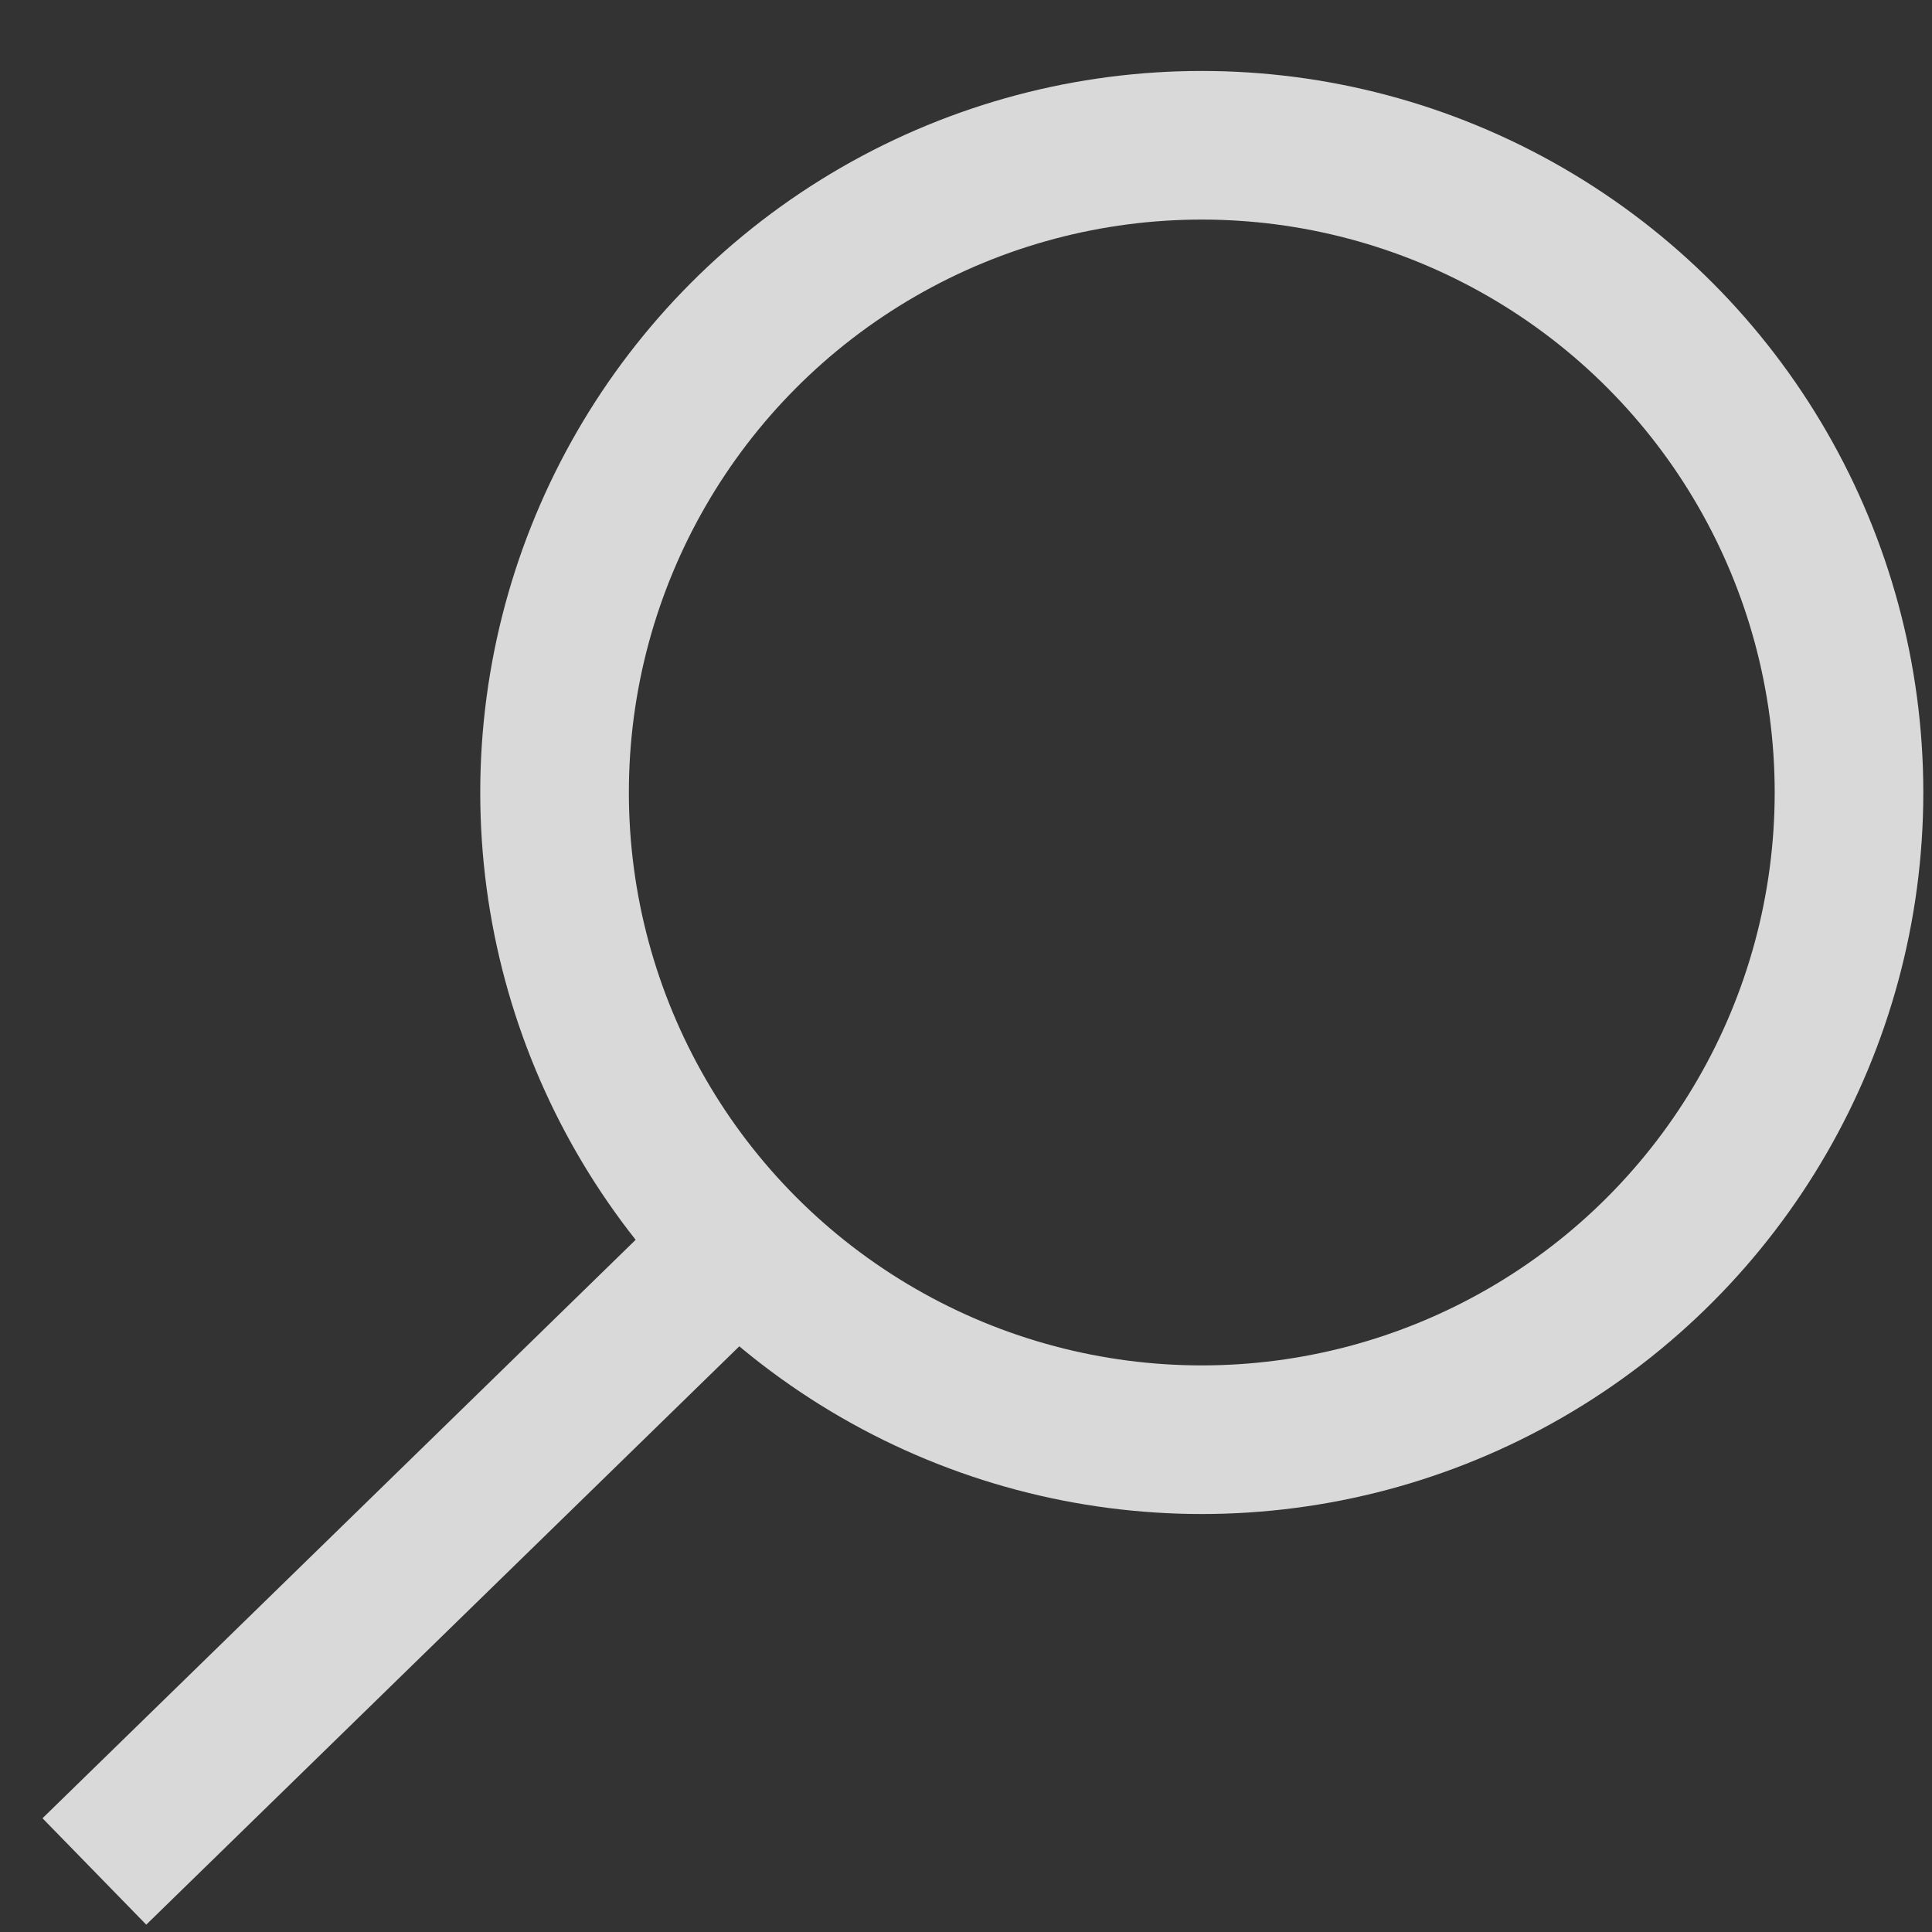 <svg xmlns="http://www.w3.org/2000/svg" width="26" height="26"><rect width="100%" height="100%" fill="#333333" stroke="none"/><g fill="none" fill-rule="evenodd" stroke="#FFF" stroke-linecap="square" stroke-width="2" opacity=".813" transform="matrix(-1 0 0 1 25.05 1.643)"><path d="M23.064 22.844l-7.137-6.96"/><circle cx="8.877" cy="9.022" r="8.71"/></g></svg>